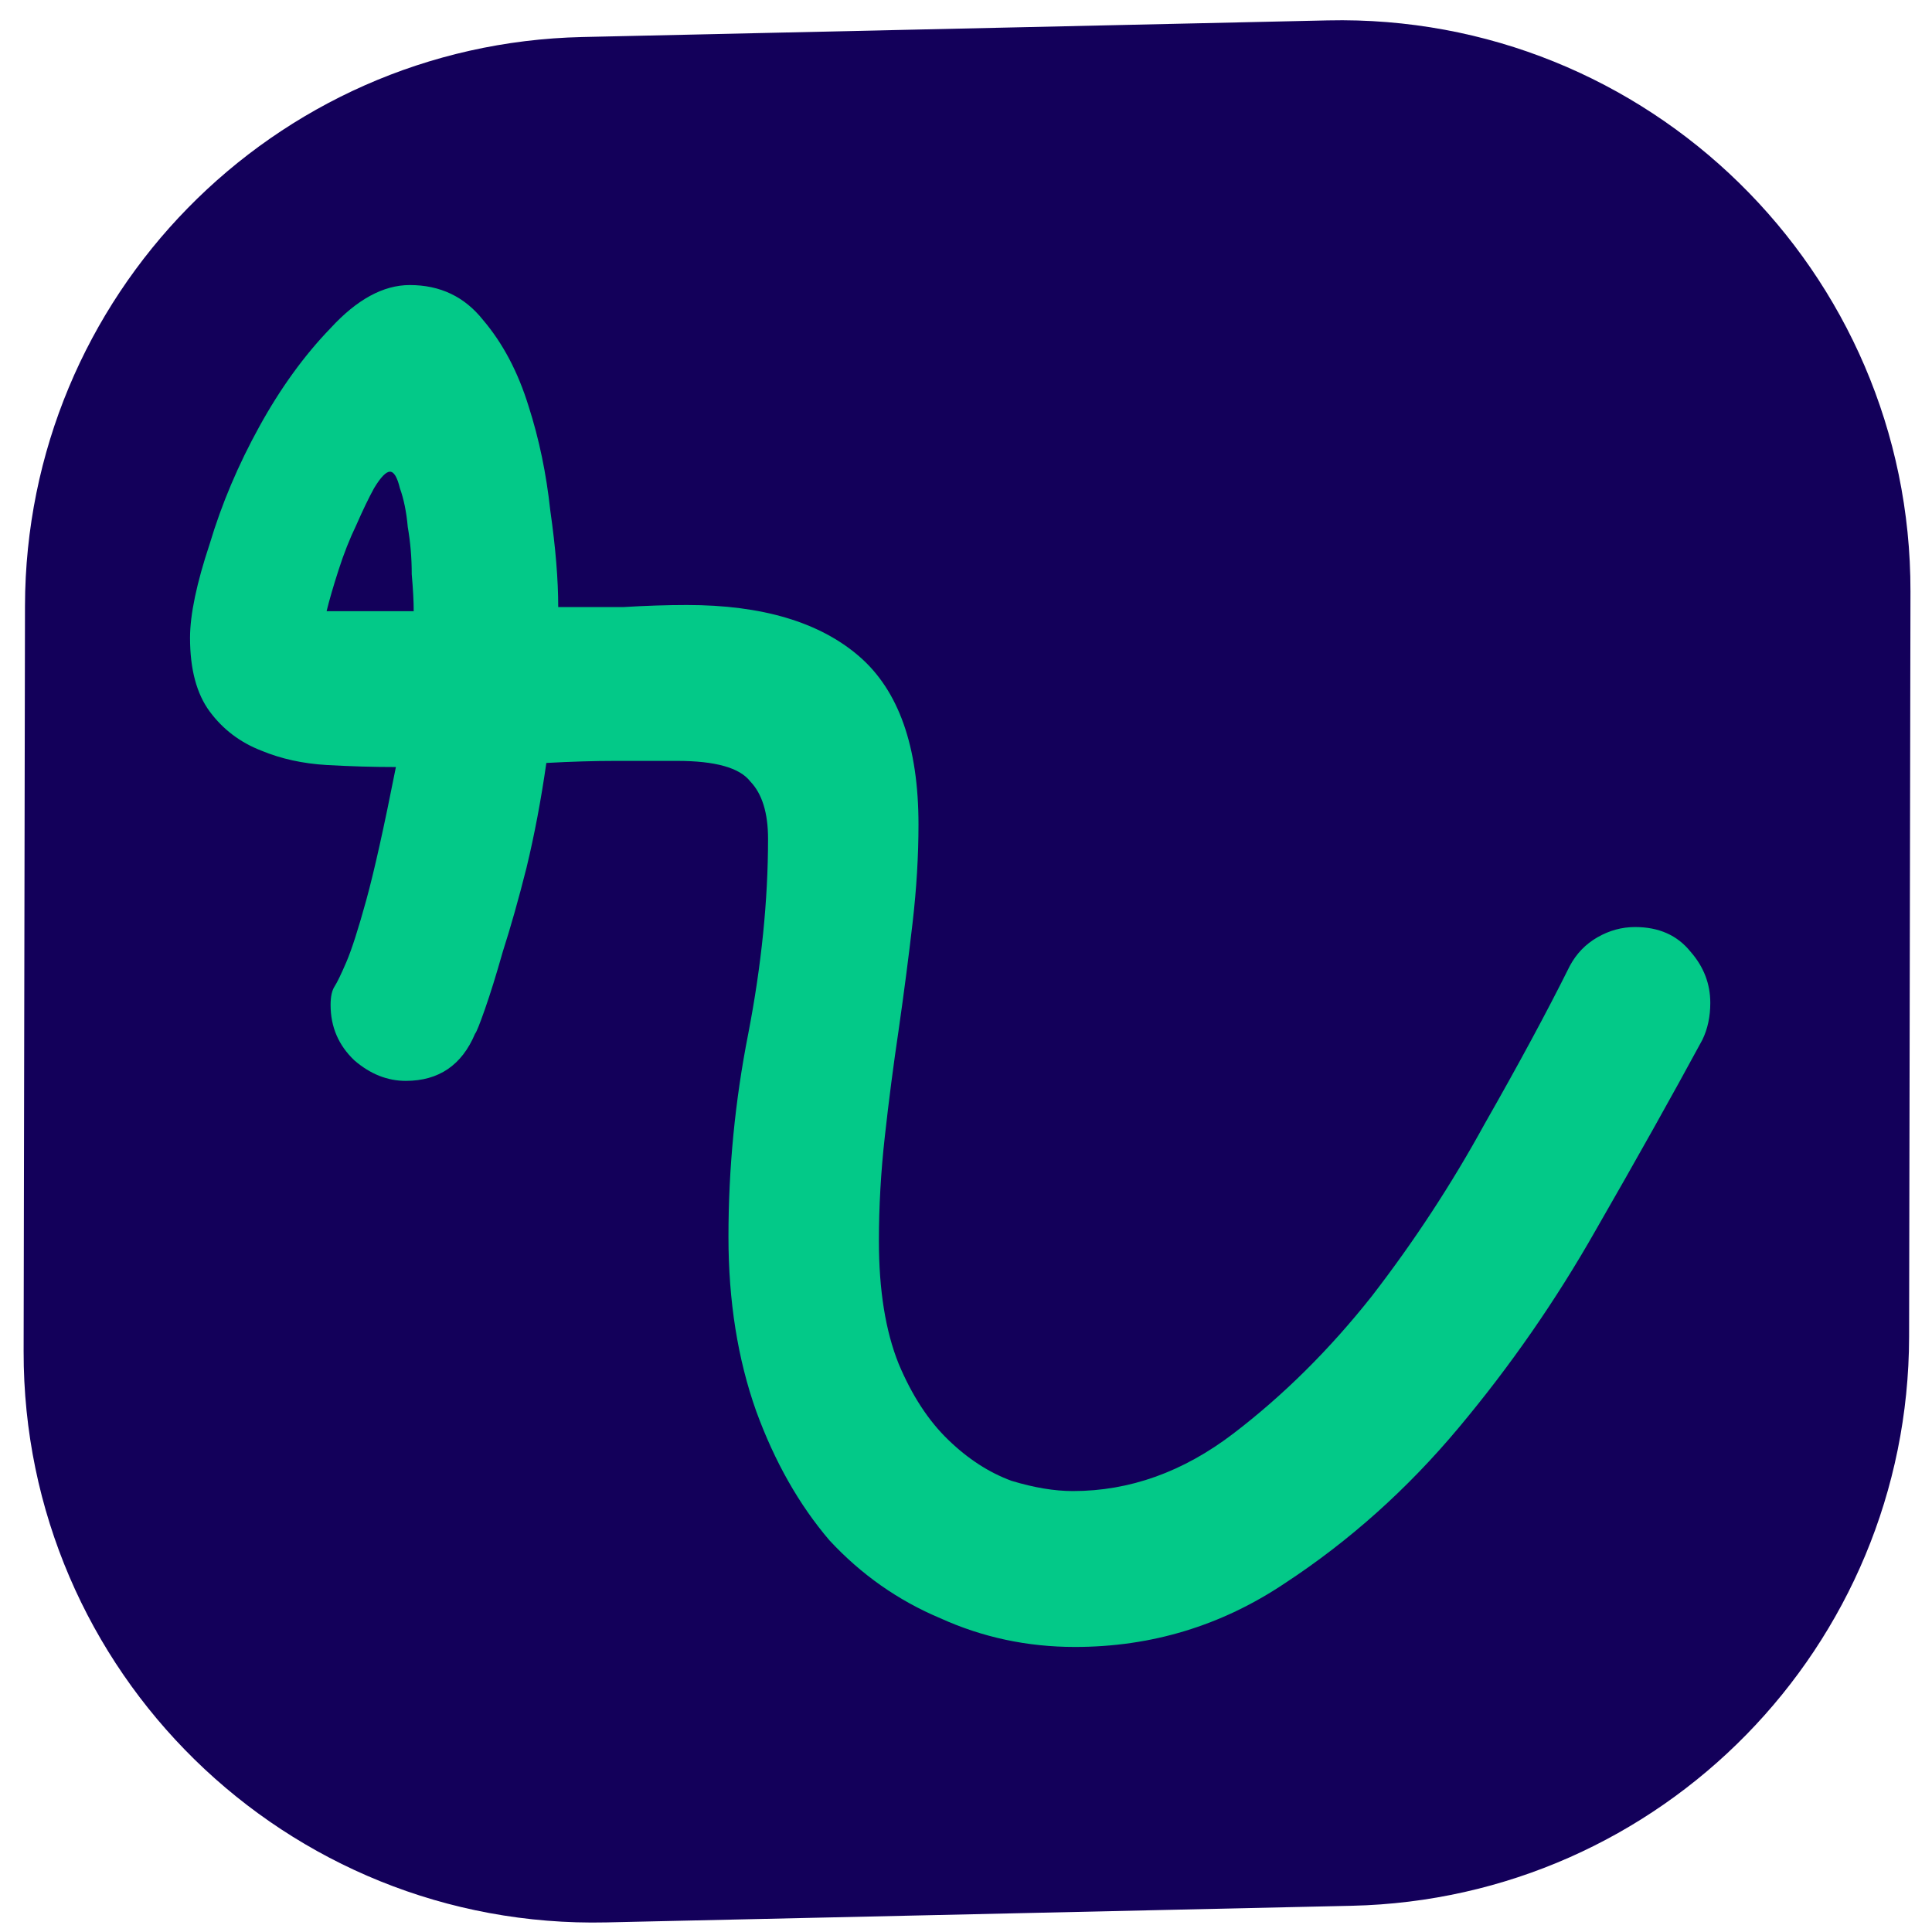 <svg width="61" height="61" viewBox="0 0 61 61" fill="none" xmlns="http://www.w3.org/2000/svg">
<g clip-path="url(#clip0_27_64)">
<path d="M41.918 0.644C52.027 0.418 60.338 8.561 60.32 18.672L60.277 42.209C60.259 51.981 52.448 59.953 42.679 60.172L19.147 60.697C9.039 60.923 0.727 52.78 0.746 42.669L0.789 19.132C0.807 9.36 8.617 1.387 18.387 1.169L41.918 0.644Z" fill="url(#paint0_linear_27_64)"/>
<path d="M17.25 24.089C17.083 25.255 16.875 26.355 16.625 27.392C16.375 28.384 16.125 29.27 15.875 30.047C15.667 30.781 15.479 31.385 15.312 31.86C15.146 32.335 15.042 32.594 15 32.637C14.583 33.63 13.854 34.127 12.812 34.127C12.229 34.127 11.688 33.911 11.188 33.479C10.688 33.004 10.438 32.421 10.438 31.73C10.438 31.471 10.479 31.277 10.562 31.148C10.646 31.018 10.771 30.759 10.938 30.37C11.104 29.982 11.312 29.334 11.562 28.428C11.812 27.521 12.125 26.118 12.5 24.218C11.792 24.218 11.062 24.197 10.312 24.154C9.562 24.11 8.875 23.959 8.25 23.7C7.583 23.441 7.042 23.031 6.625 22.47C6.208 21.909 6 21.131 6 20.139C6 19.405 6.208 18.412 6.625 17.16C7 15.908 7.521 14.677 8.188 13.468C8.854 12.259 9.604 11.223 10.438 10.36C11.271 9.453 12.104 9 12.938 9C13.896 9 14.667 9.367 15.25 10.101C15.875 10.835 16.354 11.742 16.688 12.821C17.021 13.857 17.25 14.958 17.375 16.123C17.542 17.289 17.625 18.304 17.625 19.167C18.333 19.167 19.021 19.167 19.688 19.167C20.396 19.124 21.062 19.102 21.688 19.102C24.062 19.102 25.875 19.642 27.125 20.721C28.375 21.801 29 23.571 29 26.032C29 27.025 28.938 28.061 28.813 29.14C28.688 30.219 28.542 31.342 28.375 32.508C28.208 33.63 28.062 34.752 27.938 35.875C27.812 36.998 27.75 38.098 27.75 39.178C27.75 40.732 27.958 42.027 28.375 43.063C28.792 44.056 29.312 44.855 29.938 45.459C30.562 46.064 31.229 46.495 31.938 46.755C32.646 46.97 33.292 47.078 33.875 47.078C35.667 47.078 37.354 46.474 38.938 45.265C40.521 44.056 41.979 42.61 43.312 40.926C44.646 39.199 45.833 37.386 46.875 35.486C47.958 33.587 48.854 31.925 49.563 30.5C49.771 30.111 50.062 29.809 50.438 29.593C50.813 29.378 51.208 29.27 51.625 29.27C52.375 29.27 52.958 29.529 53.375 30.047C53.792 30.522 54 31.061 54 31.666C54 32.097 53.917 32.486 53.75 32.831C52.792 34.601 51.667 36.609 50.375 38.854C49.125 41.056 47.688 43.128 46.062 45.071C44.438 47.014 42.604 48.654 40.563 49.992C38.563 51.331 36.354 52 33.938 52C32.438 52 31.021 51.698 29.688 51.093C28.354 50.532 27.188 49.712 26.188 48.633C25.229 47.51 24.458 46.15 23.875 44.553C23.292 42.912 23 41.077 23 39.048C23 36.889 23.208 34.752 23.625 32.637C24.042 30.478 24.25 28.428 24.25 26.485C24.25 25.665 24.062 25.06 23.688 24.672C23.354 24.24 22.583 24.024 21.375 24.024C20.792 24.024 20.146 24.024 19.438 24.024C18.771 24.024 18.042 24.046 17.25 24.089ZM13.062 19.297C13.062 18.994 13.042 18.606 13 18.131C13 17.613 12.958 17.116 12.875 16.642C12.833 16.167 12.75 15.757 12.625 15.411C12.542 15.066 12.438 14.893 12.312 14.893C12.188 14.893 12.021 15.066 11.812 15.411C11.646 15.713 11.458 16.102 11.25 16.577C11.042 17.009 10.854 17.483 10.688 18.002C10.521 18.52 10.396 18.951 10.312 19.297H13.062Z" fill="#03C988"/>
</g>
<defs>
<linearGradient id="paint0_linear_27_64" x1="60.353" y1="0.232" x2="0.712" y2="61.109" gradientUnits="userSpaceOnUse">
<stop stop-color="#13005A"/>
</linearGradient>
<clipPath id="clip0_27_64">
<rect width="61" height="61" fill="white"/>
</clipPath>
</defs>
</svg>
